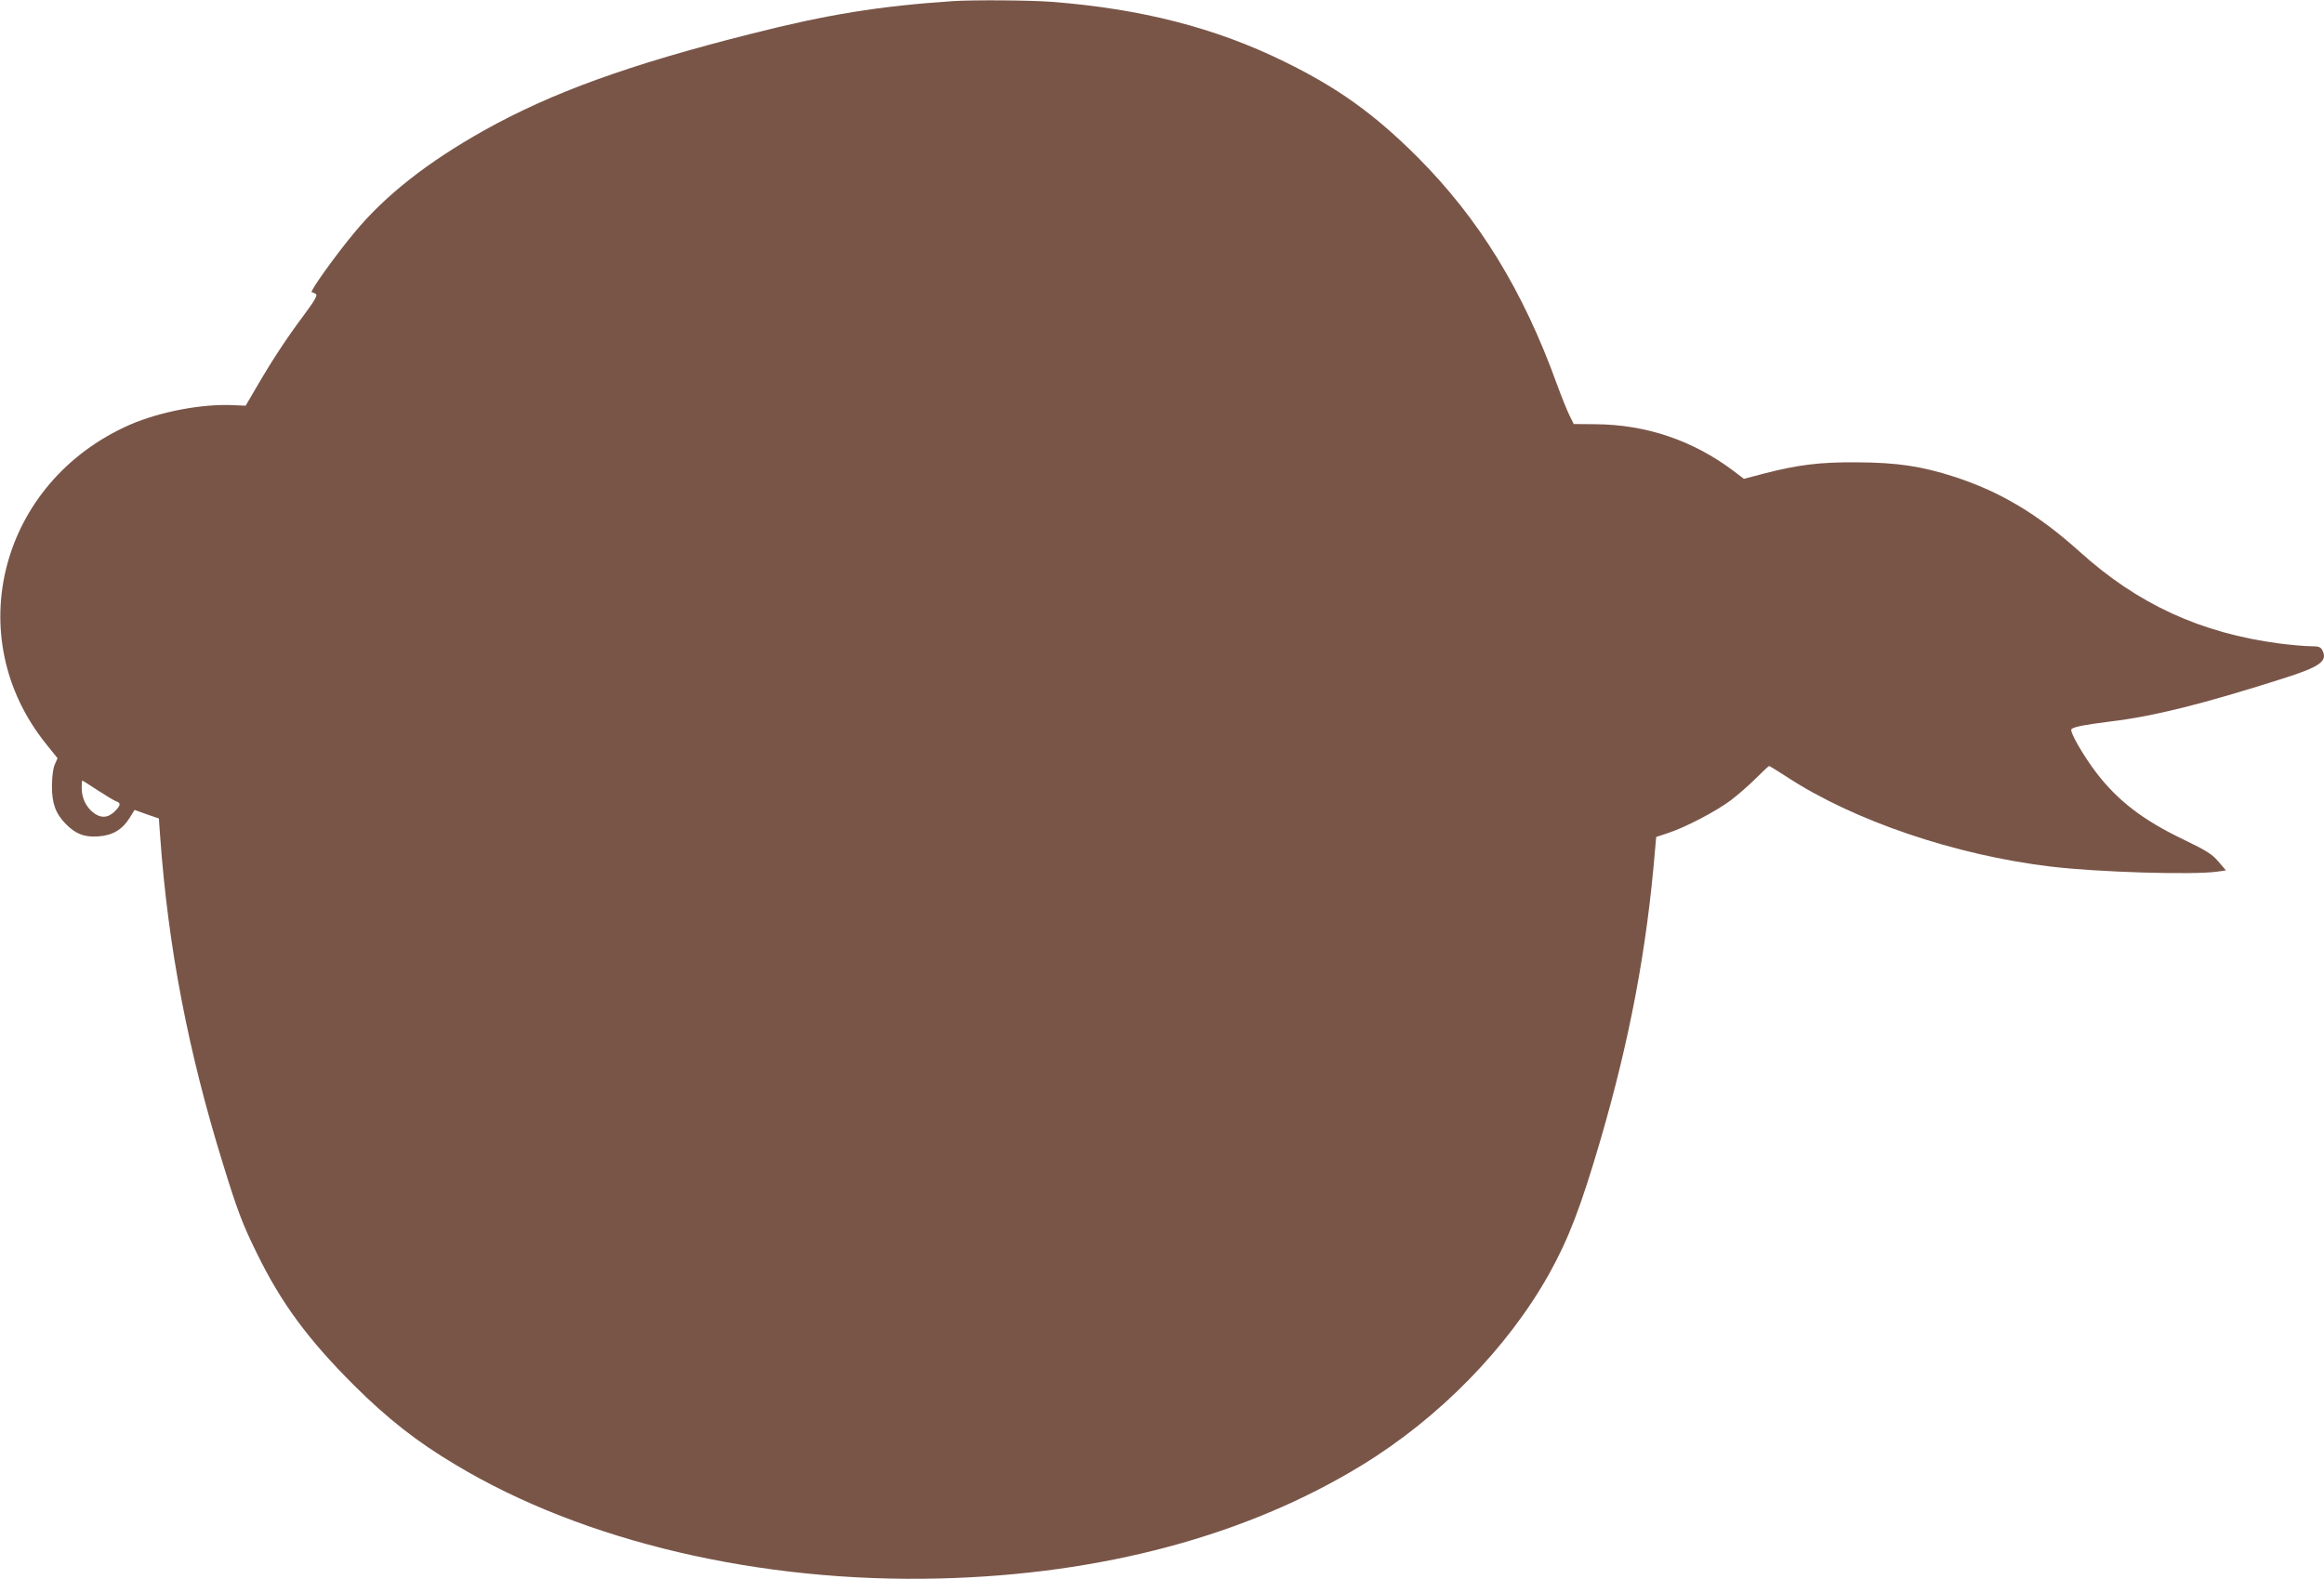 <?xml version="1.0" standalone="no"?>
<!DOCTYPE svg PUBLIC "-//W3C//DTD SVG 20010904//EN"
 "http://www.w3.org/TR/2001/REC-SVG-20010904/DTD/svg10.dtd">
<svg version="1.0" xmlns="http://www.w3.org/2000/svg"
 width="1280pt" height="870pt" viewBox="0 0 1280 870"
 preserveAspectRatio="xMidYMid meet">
<g transform="translate(0,870) scale(0.1,-0.1)"
fill="#795548" stroke="none">
<path d="M5250 8694 c-411 -28 -690 -73 -1112 -180 -678 -171 -1098 -324
-1471 -532 -312 -175 -545 -358 -714 -562 -105 -126 -251 -330 -236 -330 4 0
14 -4 22 -9 11 -7 -2 -32 -66 -118 -95 -127 -173 -246 -258 -392 l-62 -106
-69 3 c-172 8 -403 -36 -569 -108 -714 -314 -938 -1168 -460 -1760 l62 -77
-15 -34 c-10 -22 -15 -65 -16 -119 0 -96 20 -152 76 -209 54 -55 102 -74 177
-69 80 5 133 36 175 102 l27 44 67 -24 67 -23 7 -98 c44 -611 154 -1186 347
-1808 78 -253 107 -330 186 -490 134 -274 280 -472 534 -726 186 -185 346
-311 561 -439 704 -423 1676 -651 2665 -626 894 22 1691 236 2324 623 426 260
803 645 1032 1053 108 194 175 368 284 740 161 552 255 1050 300 1592 l7 77
66 22 c95 31 265 120 346 181 38 29 100 83 137 120 37 37 70 68 73 68 3 0 46
-27 96 -59 367 -241 927 -432 1455 -495 258 -31 781 -47 917 -28 l48 7 -42 49
c-35 41 -64 59 -192 121 -223 107 -361 213 -480 368 -71 93 -149 228 -137 240
13 13 71 24 213 42 241 29 509 96 949 236 209 66 252 97 219 158 -9 17 -20 21
-65 21 -30 0 -107 7 -171 15 -432 57 -779 216 -1099 505 -230 207 -439 332
-693 414 -179 58 -316 78 -532 79 -206 2 -330 -14 -515 -62 l-110 -29 -59 45
c-223 167 -479 254 -759 256 l-119 1 -23 46 c-13 26 -44 103 -69 171 -188 521
-431 915 -770 1255 -238 237 -437 380 -731 524 -380 187 -790 292 -1284 330
-122 9 -426 11 -541 4z m-4710 -4349 c46 -30 91 -57 101 -60 26 -9 24 -22 -10
-56 -38 -37 -79 -38 -122 -2 -38 33 -59 79 -59 133 0 22 1 40 3 40 2 0 41 -25
87 -55z"/>
</g>
</svg>
